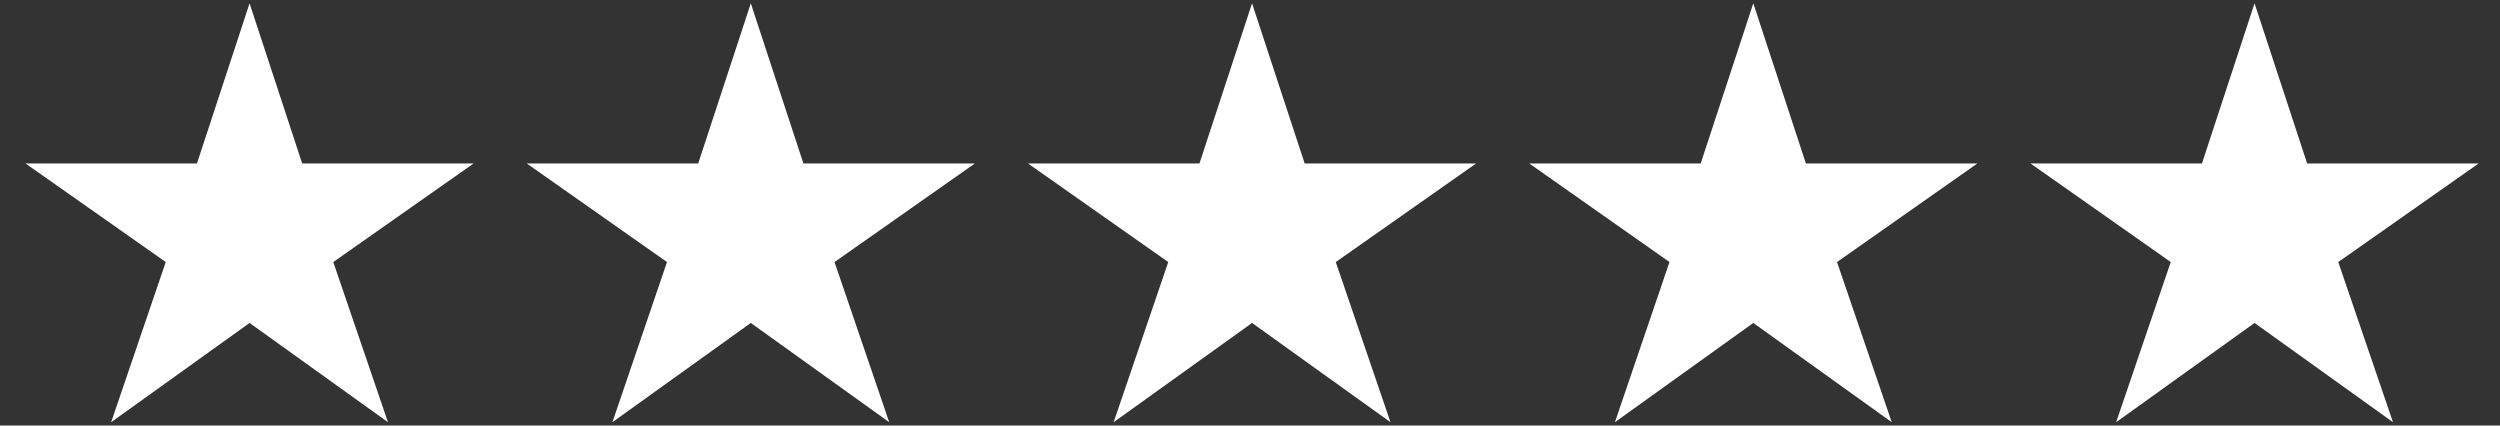 <svg width="94" height="16" viewBox="0 0 94 16" fill="none" xmlns="http://www.w3.org/2000/svg">
<rect x="0" y="0" width="94" height="16" fill="#333333" stroke="none"/>
<path d="M17.807 6.147H11.362L9.384 0.125L7.405 6.147H0.96L6.232 9.853L4.179 15.875L9.384 12.143L14.588 15.875L12.531 9.853L17.807 6.147Z" fill="white"/>
<path d="M36.654 6.147H30.209L28.23 0.125L26.252 6.147H19.807L25.079 9.853L23.026 15.875L28.23 12.143L33.435 15.875L31.378 9.853L36.654 6.147Z" fill="white"/>
<path d="M55.501 6.147H49.056L47.077 0.125L45.099 6.147H38.654L43.926 9.853L41.873 15.875L47.077 12.143L52.282 15.875L50.225 9.853L55.501 6.147Z" fill="white"/>
<path d="M74.348 6.147H67.902L65.924 0.125L63.946 6.147H57.501L62.773 9.853L60.72 15.875L65.924 12.143L71.129 15.875L69.072 9.853L74.348 6.147Z" fill="white"/>
<path d="M93.195 6.147H86.749L84.771 0.125L82.793 6.147H76.348L81.62 9.853L79.567 15.875L84.771 12.143L89.976 15.875L87.919 9.853L93.195 6.147Z" fill="white"/>
</svg>
